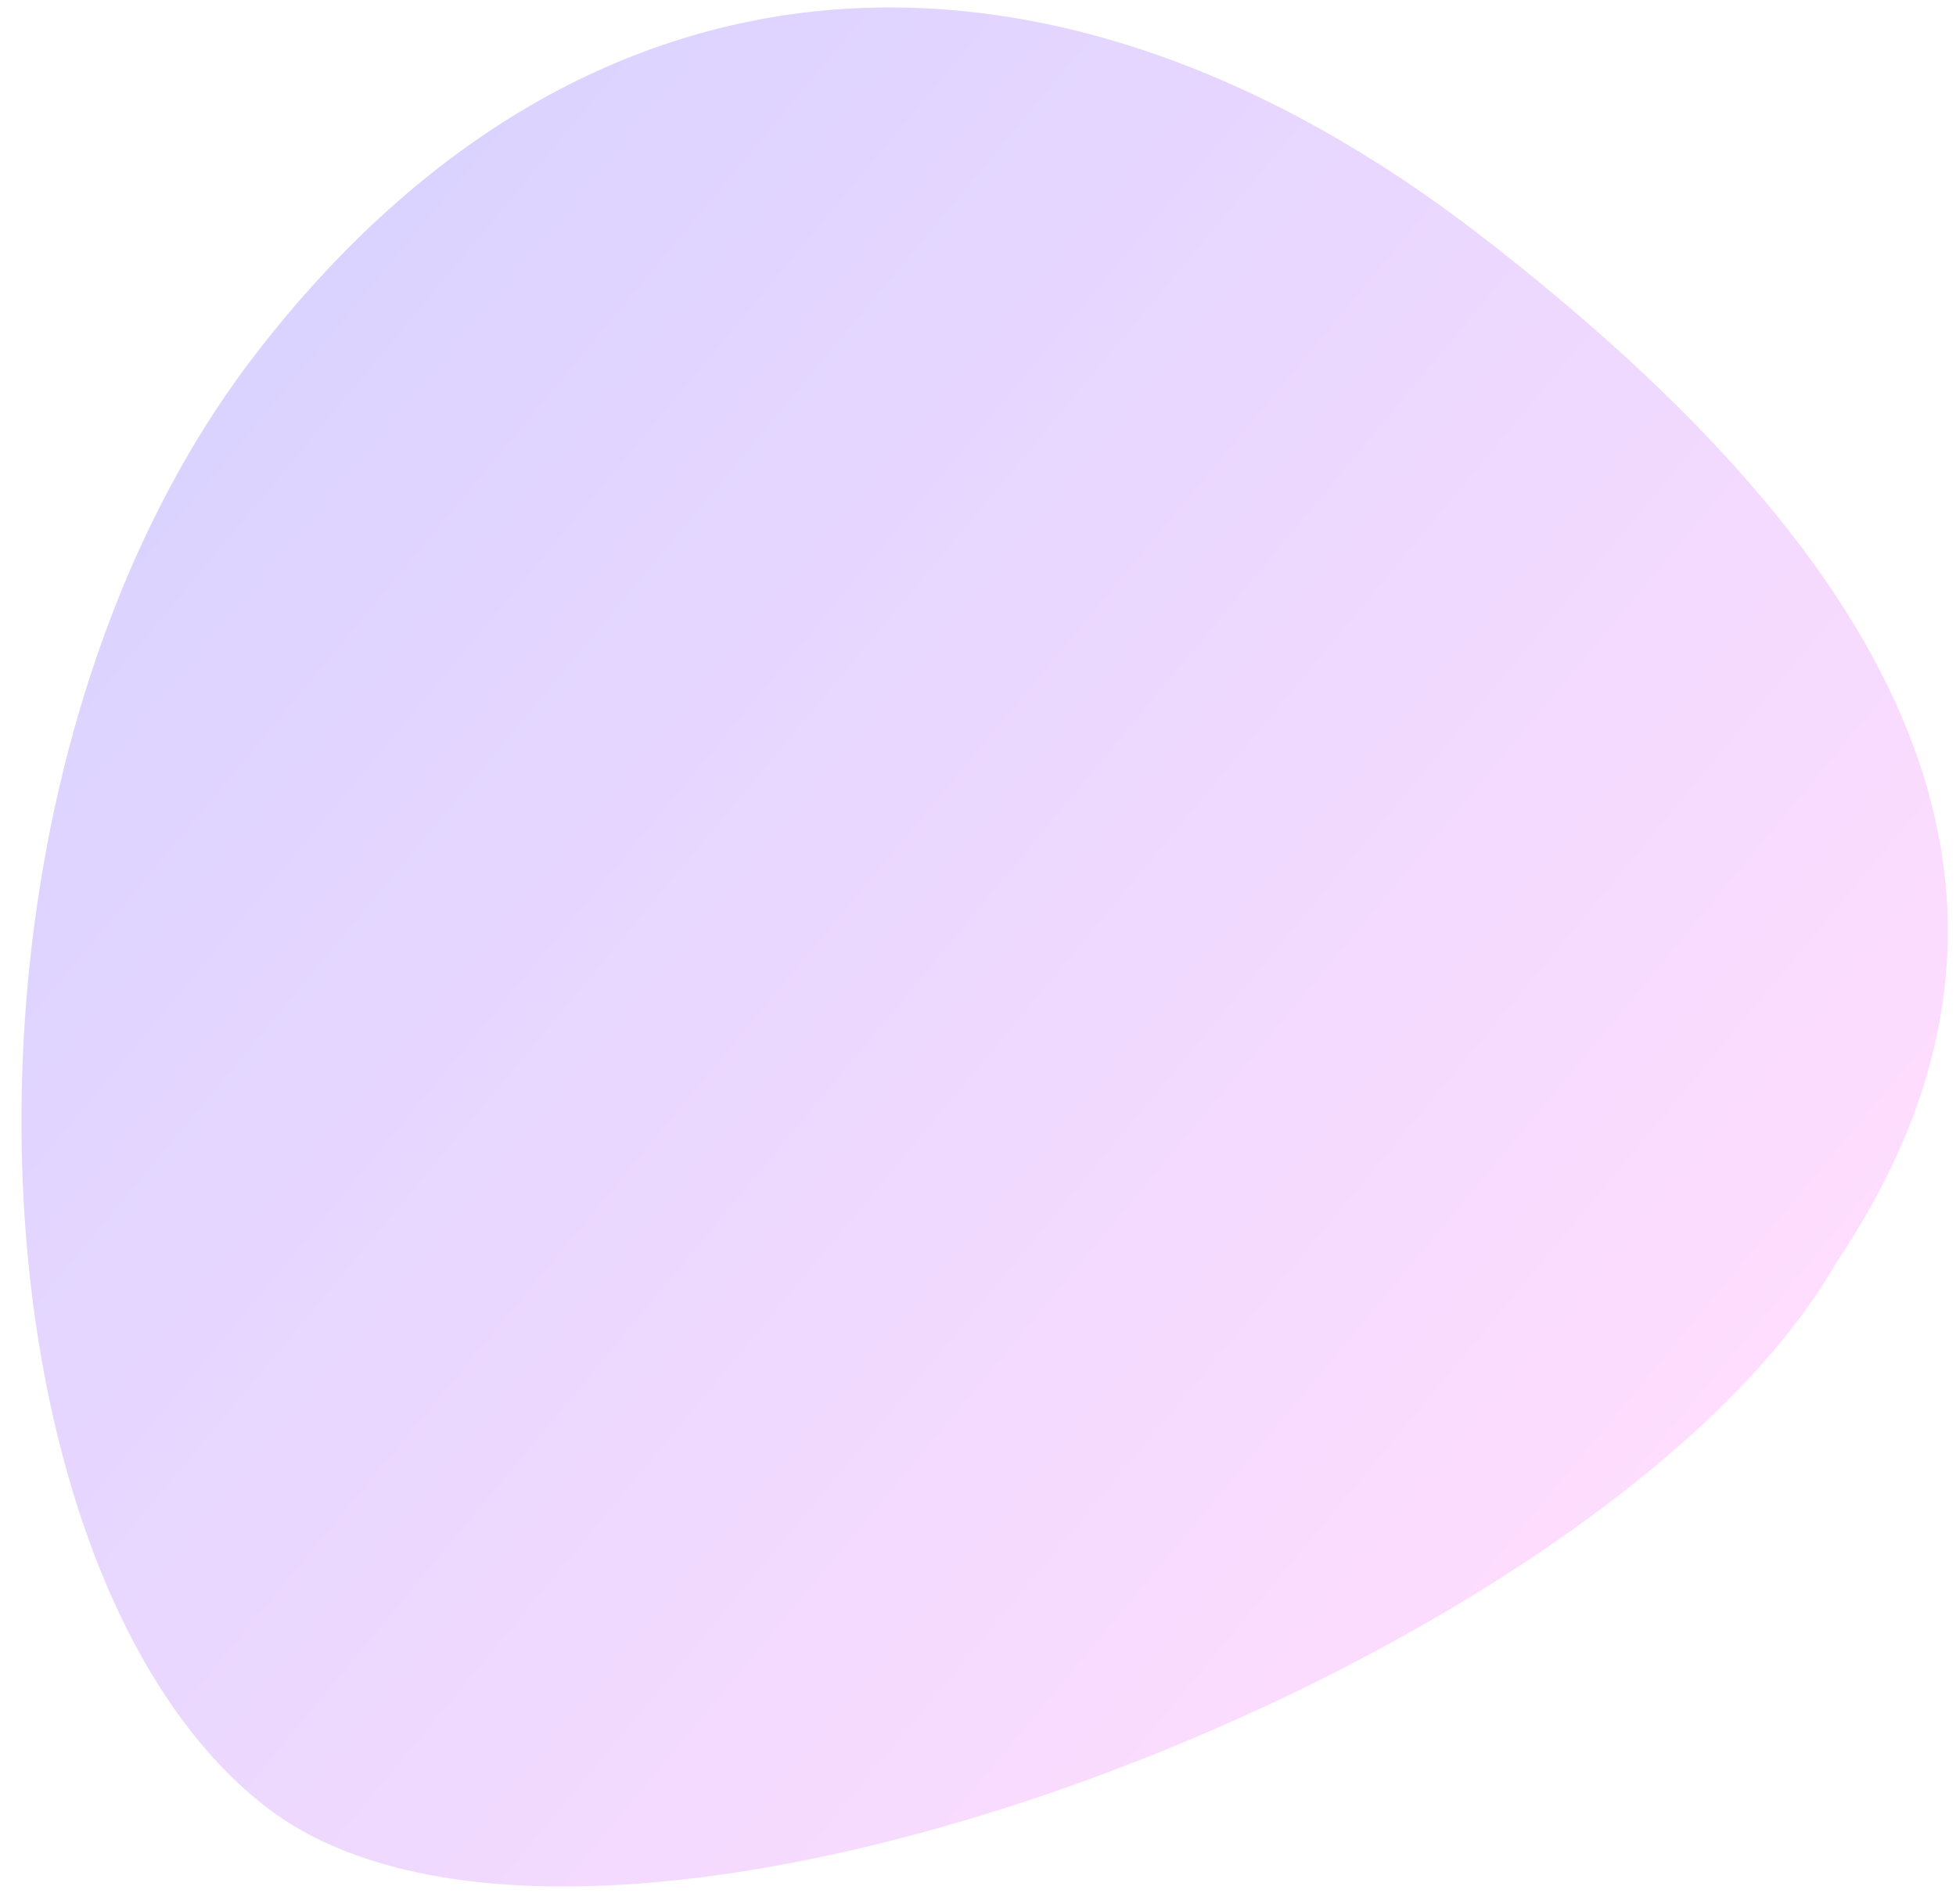<svg width="75" height="73" viewBox="0 0 75 73" fill="none" xmlns="http://www.w3.org/2000/svg">
<path d="M70.403 48.409C61.699 63.669 22.784 78.997 10.2 69.268C-1.416 60.288 -3.028 30.166 9.833 13.532C22.694 -3.103 40.627 -3.453 56.772 9.029C72.917 21.511 79.865 34.371 70.403 48.409Z" fill="url(#paint0_linear_2013_1139)"/>
<defs>
<linearGradient id="paint0_linear_2013_1139" x1="29.572" y1="-12" x2="85.024" y2="34.197" gradientUnits="userSpaceOnUse">
<stop stop-color="#DAD3FF"/>
<stop offset="1" stop-color="#FFDDFE"/>
</linearGradient>
</defs>
</svg>

